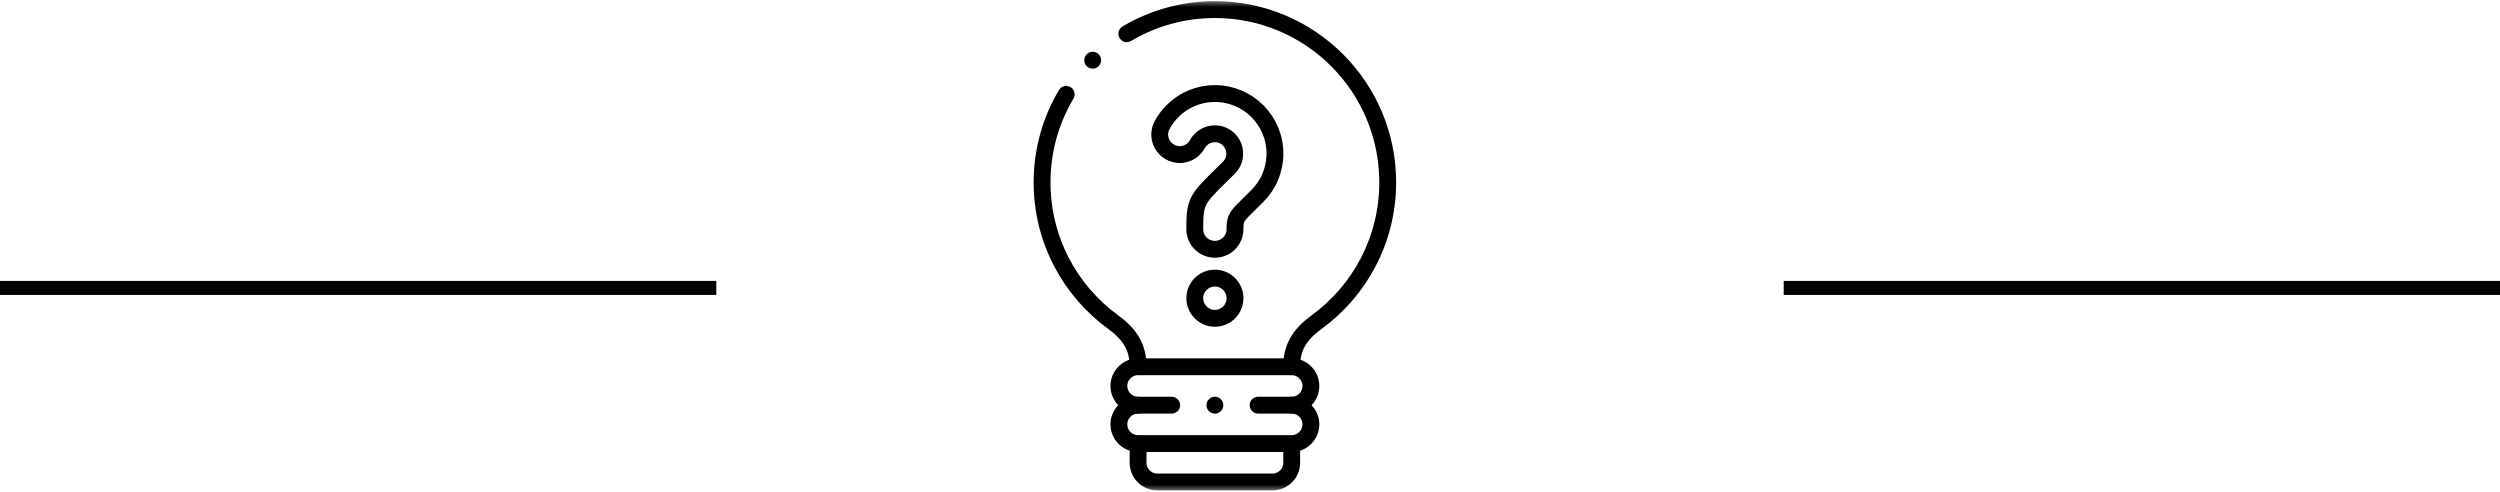 <svg xmlns="http://www.w3.org/2000/svg" width="178" height="35" viewBox="0 0 178 35" fill="none"><rect x="127" y="20" width="51" height="1" fill="black"></rect><rect y="20" width="51" height="1" fill="black"></rect><mask id="mask0_350_15541" style="mask-type:luminance" maskUnits="userSpaceOnUse" x="69" y="0" width="35" height="35"><path d="M69 3.8147e-06H104V35H69V3.8147e-06Z" fill="white"></path></mask><g mask="url(#mask0_350_15541)"><path d="M80.229 2.4C82.065 1.31 84.209 0.683 86.5 0.683C93.296 0.683 98.805 6.192 98.805 12.988C98.805 17.079 96.808 20.703 93.736 22.94C92.463 23.868 91.981 24.791 91.969 26.064M81.031 26.064C81.019 24.791 80.537 23.868 79.264 22.94C76.192 20.703 74.195 17.079 74.195 12.988C74.195 10.697 74.822 8.553 75.912 6.717" stroke="black" stroke-width="1.2" stroke-miterlimit="22.926" stroke-linecap="round" stroke-linejoin="round"></path><path d="M83.424 28.848H81.031C80.279 28.848 79.664 28.232 79.664 27.48C79.664 26.729 80.279 26.113 81.031 26.113H91.969C92.721 26.113 93.336 26.729 93.336 27.48C93.336 28.232 92.721 28.848 91.969 28.848H89.576" stroke="black" stroke-width="1.2" stroke-miterlimit="22.926" stroke-linecap="round" stroke-linejoin="round"></path><path d="M91.969 28.848C92.721 28.848 93.336 29.463 93.336 30.215C93.336 30.967 92.721 31.582 91.969 31.582H81.031C80.279 31.582 79.664 30.967 79.664 30.215C79.664 29.463 80.279 28.848 81.031 28.848" stroke="black" stroke-width="1.2" stroke-miterlimit="22.926" stroke-linecap="round" stroke-linejoin="round"></path><path d="M91.969 31.753V32.949C91.969 33.701 91.353 34.316 90.602 34.316H82.398C81.647 34.316 81.031 33.701 81.031 32.949V31.753" stroke="black" stroke-width="1.2" stroke-miterlimit="22.926" stroke-linecap="round" stroke-linejoin="round"></path><path d="M87.932 16.317C87.932 17.108 87.291 17.75 86.5 17.75C85.709 17.75 85.068 17.108 85.068 16.317C85.068 14.322 85.198 14.195 87.072 12.361C87.202 12.234 87.342 12.096 87.495 11.946C87.626 11.817 87.732 11.661 87.805 11.487C87.874 11.321 87.912 11.136 87.912 10.937C87.912 10.547 87.754 10.194 87.499 9.938C87.243 9.683 86.89 9.525 86.5 9.525C86.233 9.525 85.985 9.596 85.776 9.721C85.555 9.852 85.374 10.038 85.253 10.26C84.876 10.952 84.01 11.208 83.318 10.831C82.626 10.454 82.37 9.587 82.747 8.895C83.117 8.217 83.662 7.651 84.321 7.259C84.962 6.879 85.707 6.661 86.5 6.661C87.68 6.661 88.75 7.139 89.524 7.913C90.298 8.687 90.776 9.757 90.776 10.937C90.776 11.517 90.658 12.073 90.445 12.583C90.224 13.111 89.9 13.586 89.497 13.982C89.345 14.132 89.204 14.27 89.074 14.397C88.006 15.443 87.932 15.515 87.932 16.317Z" stroke="black" stroke-width="1.2" stroke-miterlimit="22.926" stroke-linecap="round" stroke-linejoin="round"></path><path d="M86.5 22.664C87.289 22.664 87.932 22.021 87.932 21.232C87.932 20.444 87.289 19.8 86.5 19.8C85.712 19.8 85.068 20.444 85.068 21.232C85.068 22.021 85.712 22.664 86.5 22.664Z" stroke="black" stroke-width="1.2" stroke-miterlimit="22.926" stroke-linecap="round" stroke-linejoin="round"></path><path d="M77.799 4.287H77.799" stroke="black" stroke-width="1.2" stroke-miterlimit="2.613" stroke-linecap="round" stroke-linejoin="round"></path><path d="M86.5 28.848H86.5" stroke="black" stroke-width="1.2" stroke-miterlimit="2.613" stroke-linecap="round" stroke-linejoin="round"></path></g></svg>